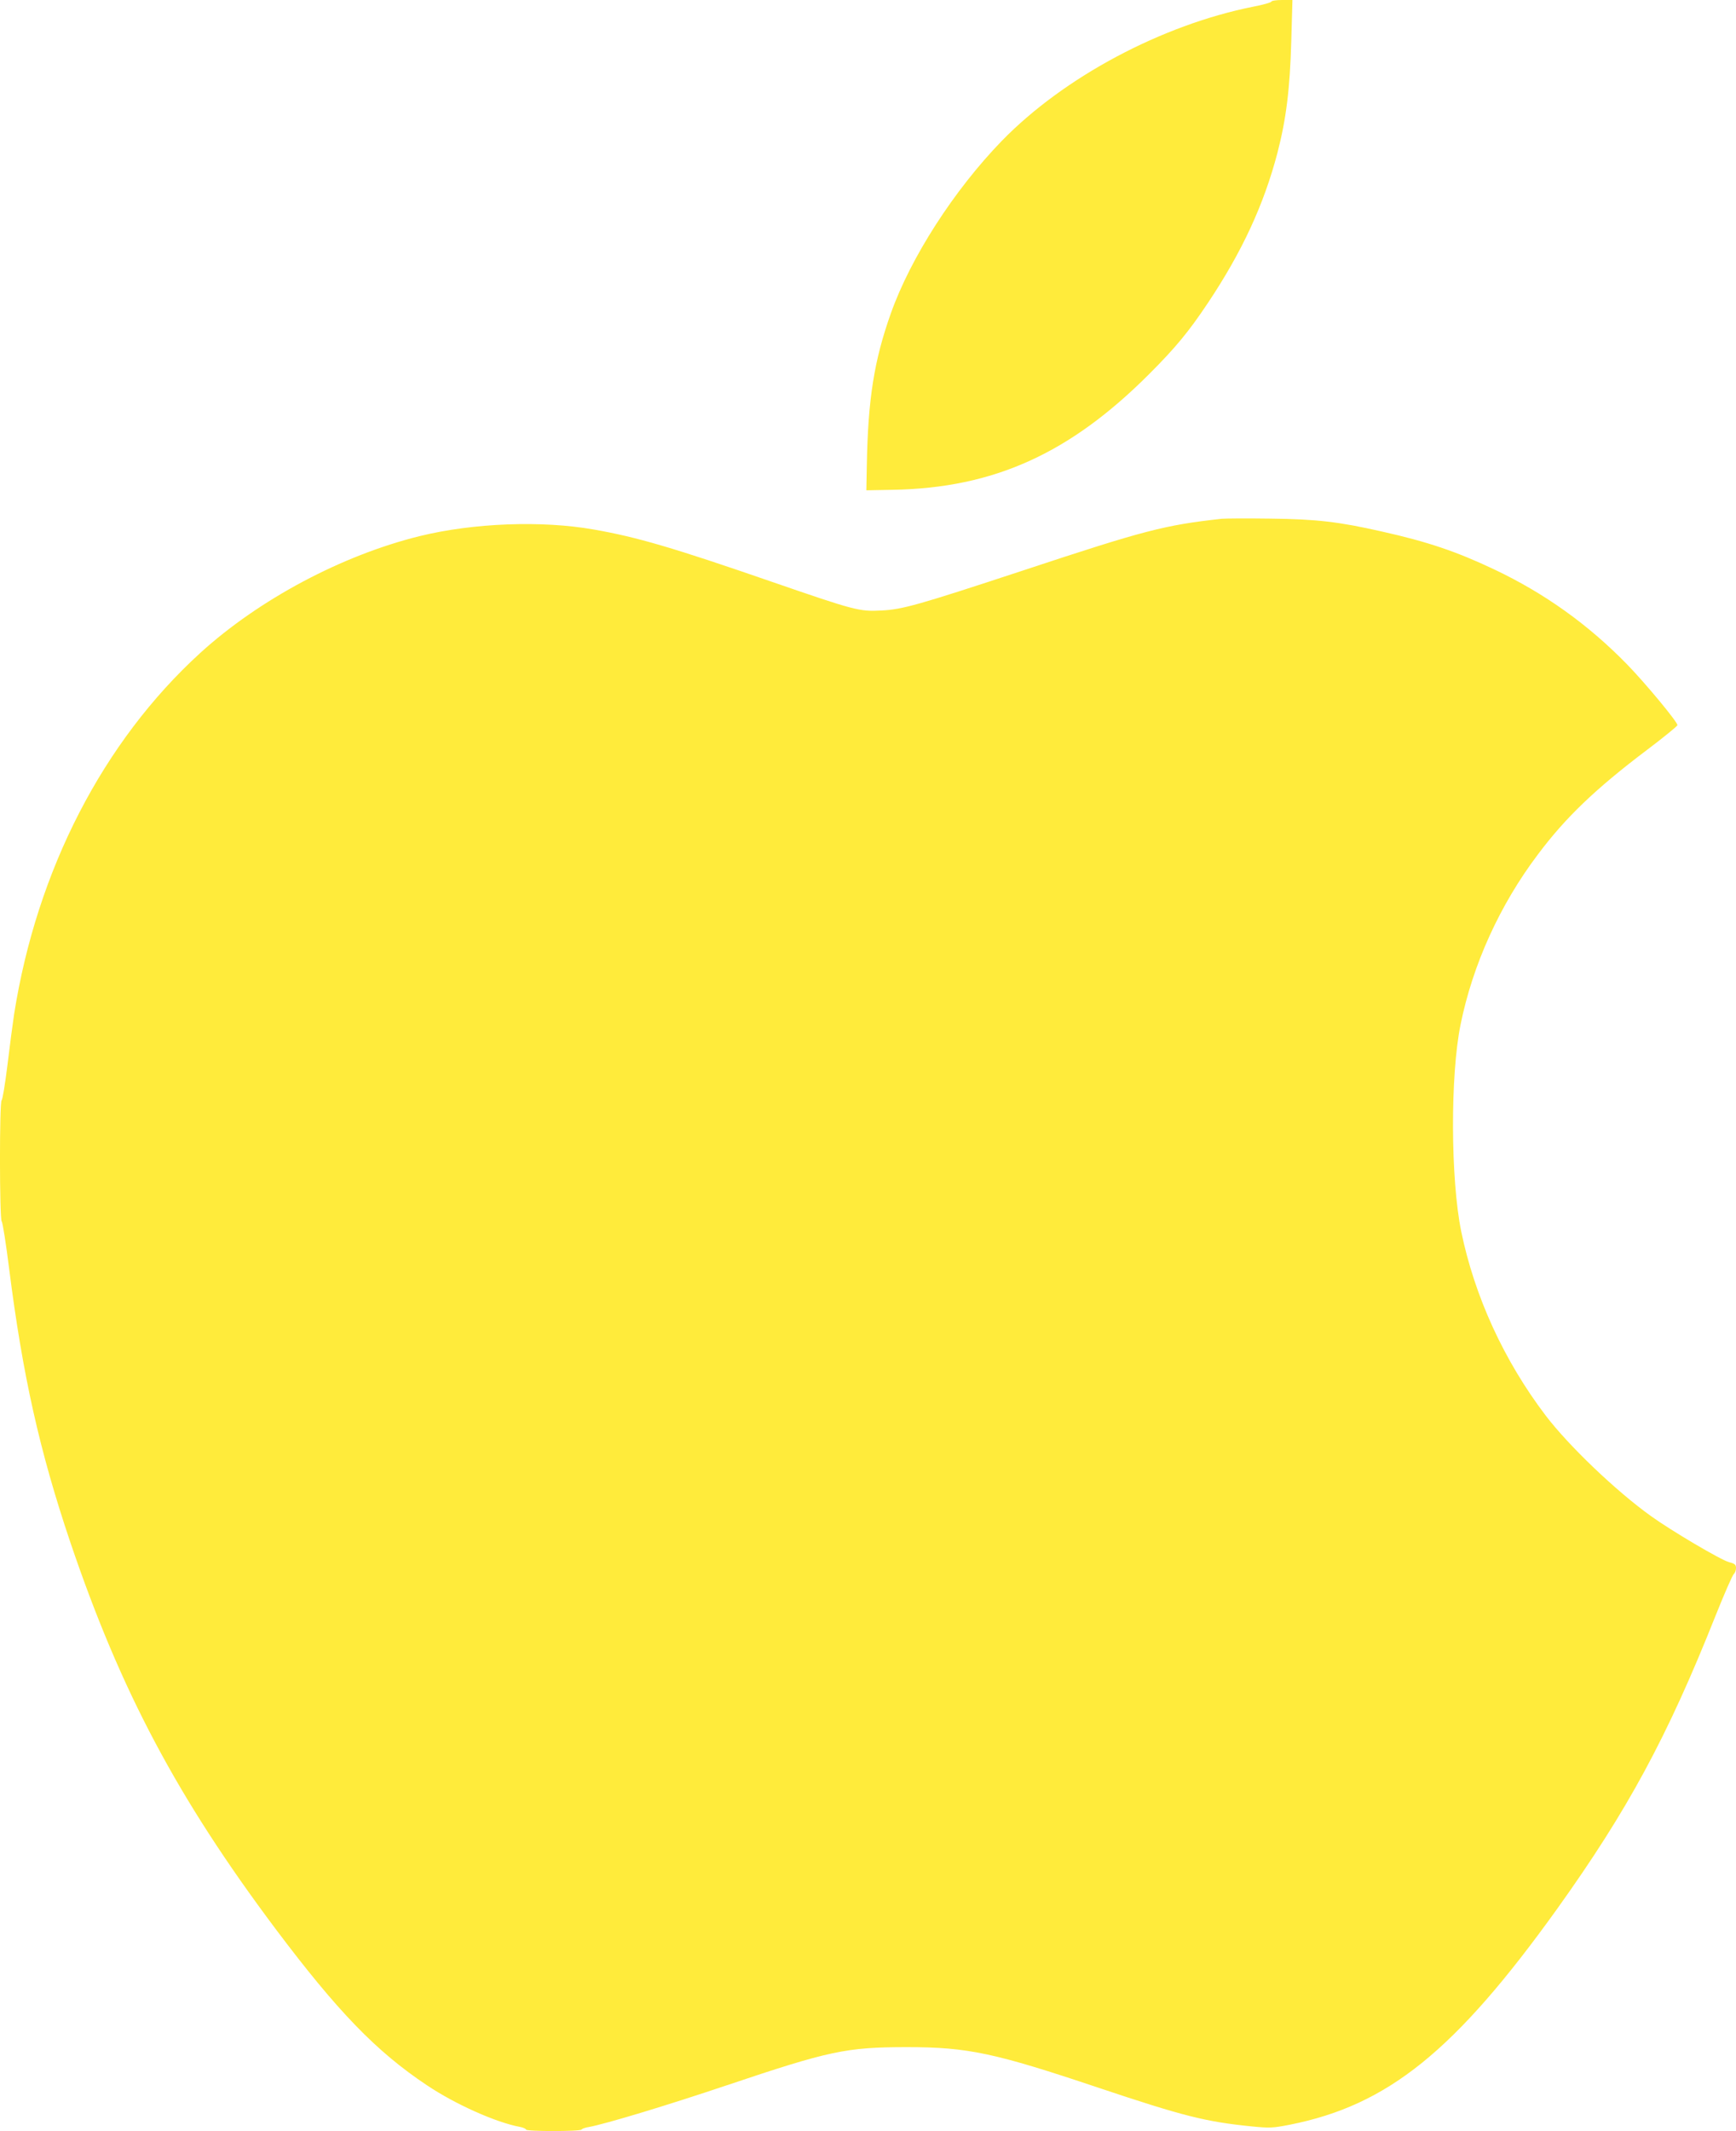 <?xml version="1.0" standalone="no"?>
<!DOCTYPE svg PUBLIC "-//W3C//DTD SVG 20010904//EN"
 "http://www.w3.org/TR/2001/REC-SVG-20010904/DTD/svg10.dtd">
<svg version="1.0" xmlns="http://www.w3.org/2000/svg"
 width="1043pt" height="1280pt" viewBox="0 0 1043 1280"
 preserveAspectRatio="xMidYMid meet">
<g transform="translate(0,1280) scale(0.1,-0.1)"
fill="#ffeb3b" stroke="none">
<path d="M7638 12790 c-1 -5 -50 -19 -108 -30 -551 -110 -1138 -423 -1511
-806 -287 -296 -548 -701 -667 -1037 -100 -281 -137 -514 -144 -907 l-3 -155
160 3 c606 11 1063 218 1540 696 159 159 237 254 352 426 206 309 336 590 418
902 52 201 75 382 83 669 l7 249 -62 0 c-34 0 -63 -4 -65 -10z"/>
<path d="M7340 9684 c-344 -38 -463 -69 -1195 -311 -628 -207 -724 -234 -850
-240 -132 -7 -158 0 -668 176 -582 201 -800 265 -1057 310 -313 56 -726 40
-1048 -39 -467 -115 -965 -380 -1319 -702 -584 -533 -981 -1303 -1118 -2168
-8 -52 -26 -189 -40 -305 -14 -115 -30 -211 -35 -213 -14 -5 -13 -715 0 -728
6 -6 26 -134 45 -285 81 -640 183 -1096 368 -1644 303 -894 643 -1534 1232
-2320 371 -494 605 -737 910 -940 170 -114 414 -223 558 -250 20 -4 37 -11 37
-16 0 -12 327 -12 334 0 3 5 23 12 43 15 103 19 470 130 830 251 616 207 717
229 1083 229 366 0 527 -35 1150 -244 511 -171 643 -204 919 -232 110 -11 127
-10 230 10 590 117 993 442 1606 1296 423 591 662 1032 950 1756 54 135 104
250 112 256 7 6 13 22 13 36 0 20 -7 26 -42 35 -51 14 -347 189 -468 276 -212
152 -495 423 -633 604 -251 330 -428 717 -508 1107 -64 314 -66 936 -4 1241
73 361 236 720 465 1023 166 222 347 395 657 629 98 74 179 140 181 147 4 16
-193 253 -302 365 -233 239 -495 427 -799 571 -226 107 -399 166 -677 228
-256 58 -391 74 -670 77 -140 2 -271 1 -290 -1z"/>
</g>
</svg>
